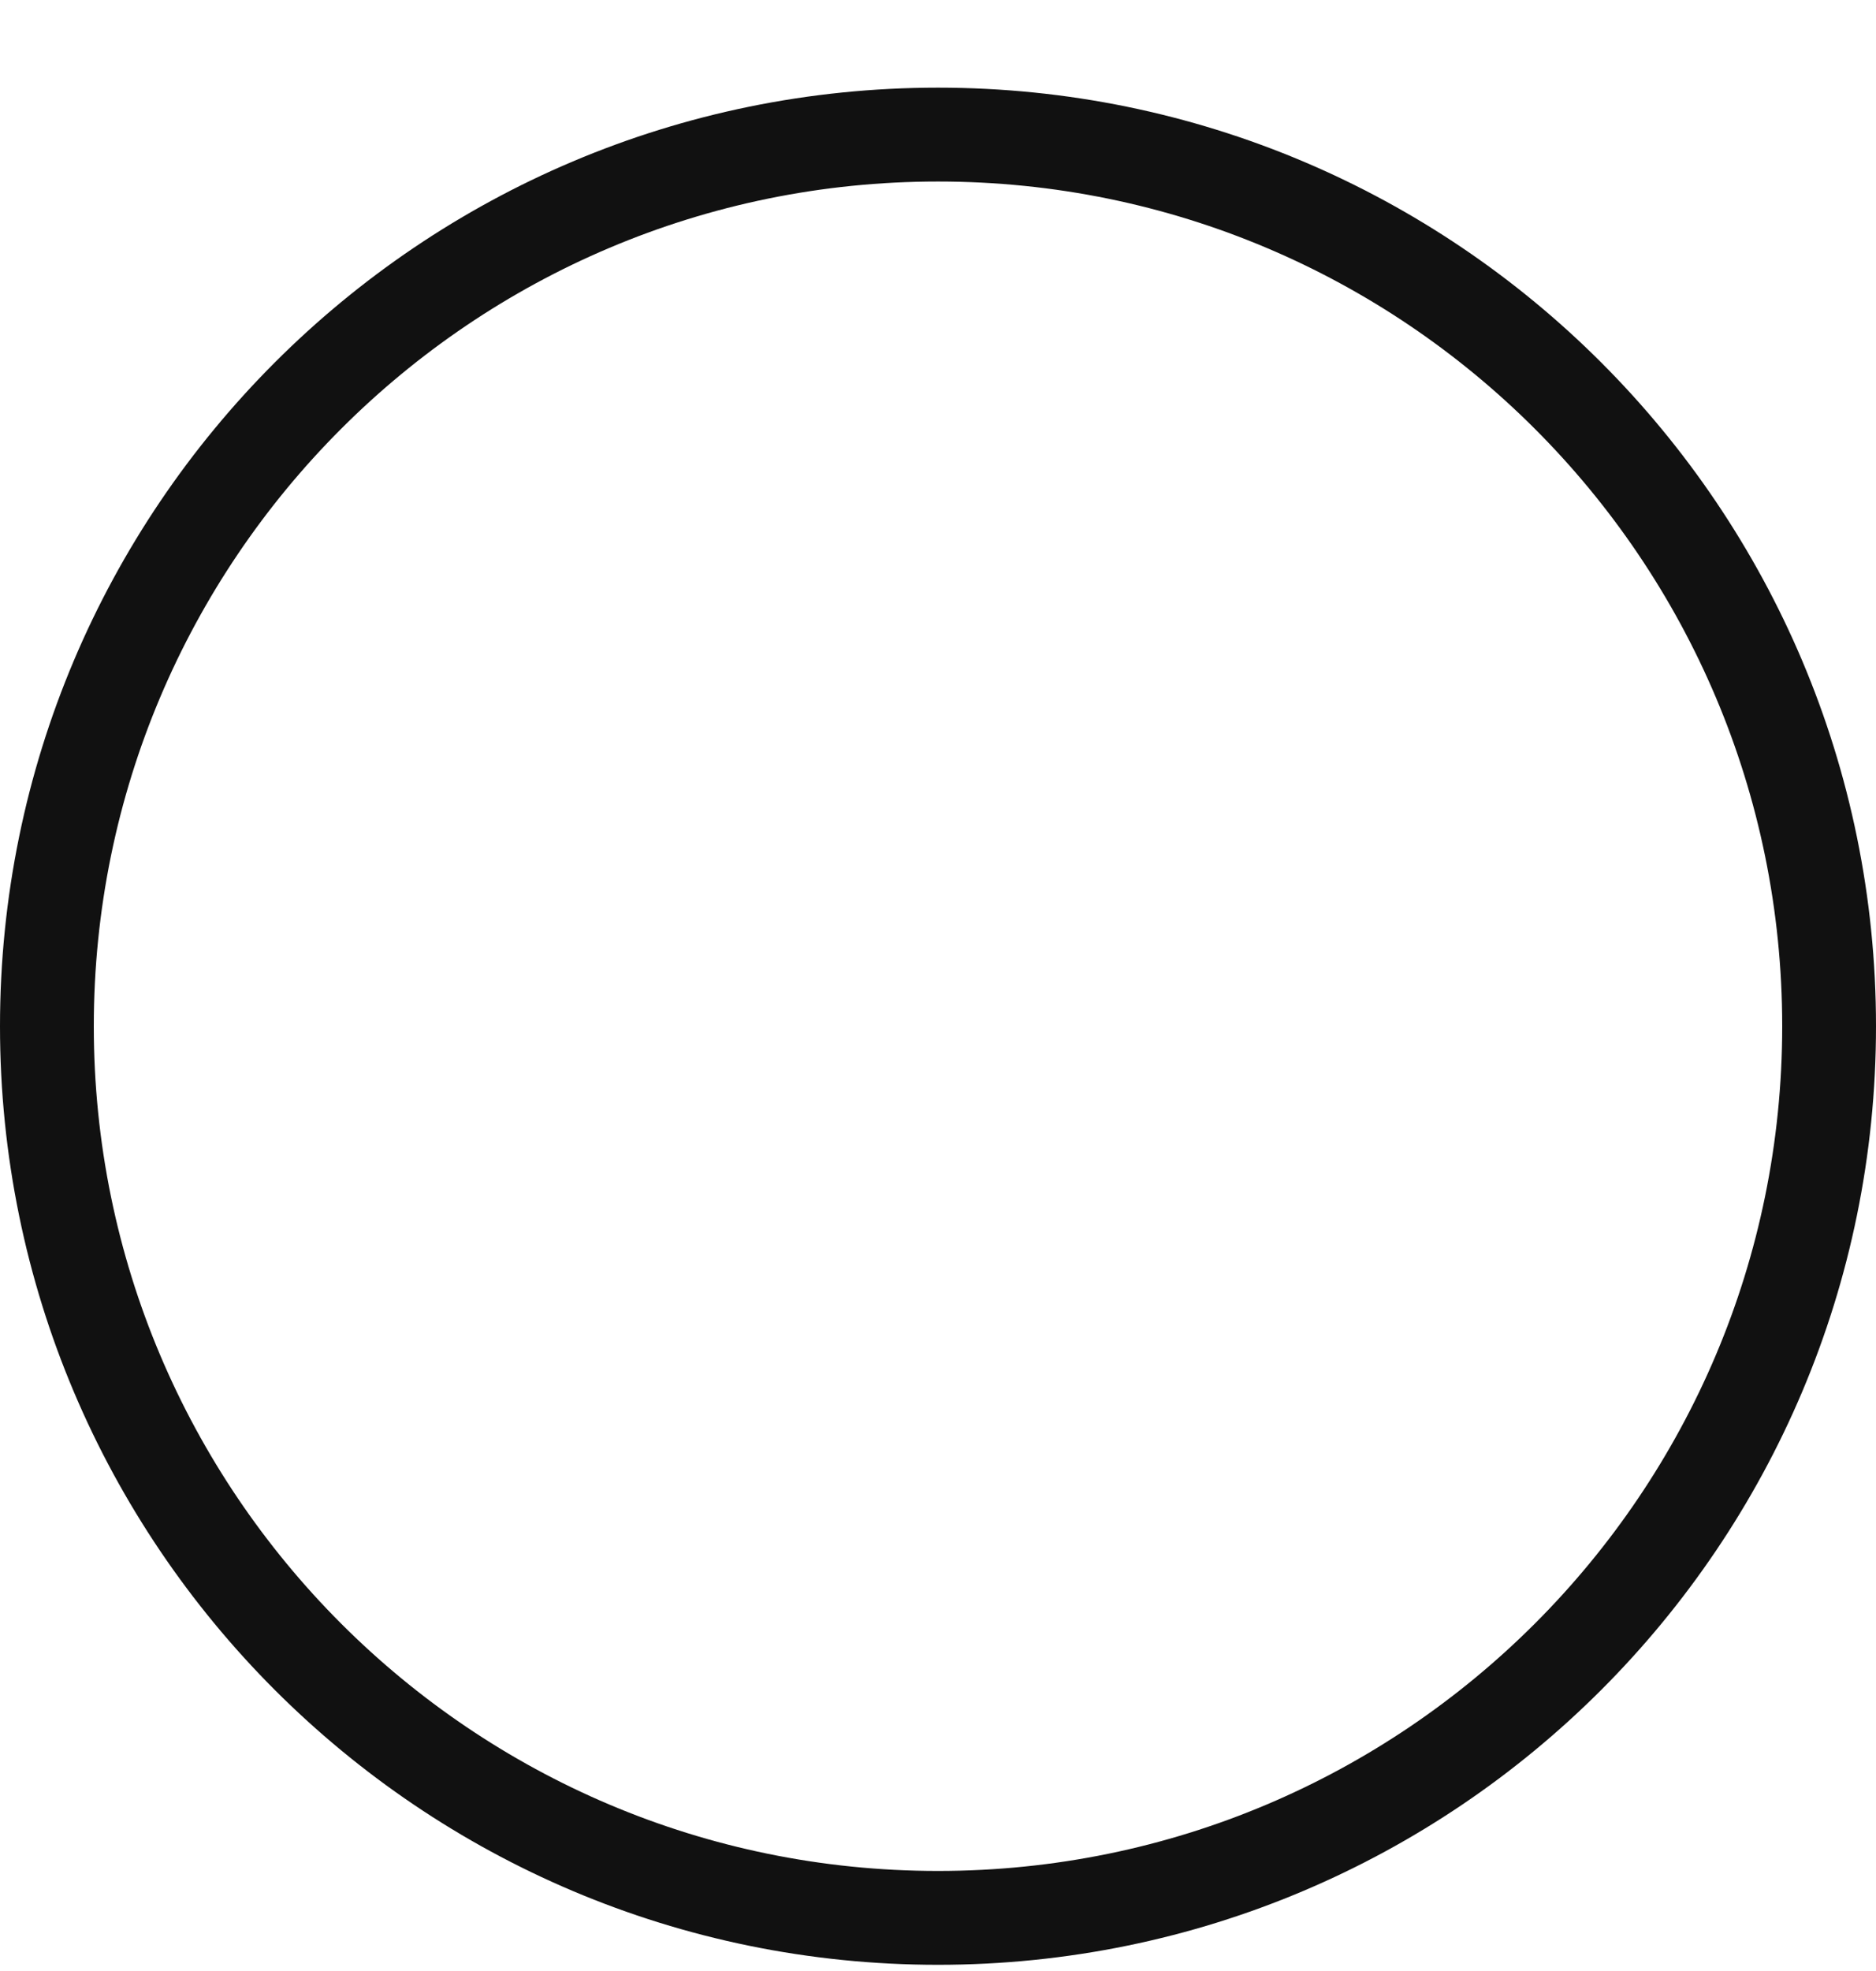 <svg width="20" height="21" viewBox="0 0 20 21" fill="none" xmlns="http://www.w3.org/2000/svg">
<g clip-path="url(#clip0_402_2668)">
<path d="M10 1.434C15.247 1.434 19.5 5.687 19.5 10.934C19.5 16.18 15.247 20.434 10 20.434C4.753 20.434 0.5 16.18 0.5 10.934C0.5 5.687 4.753 1.434 10 1.434Z" stroke="#111111"/>
</g>
<defs>
<clipPath id="clip0_402_2668">
<rect width="20" height="20" fill="white" transform="translate(0 0.934)"/>
</clipPath>
</defs>
</svg>
